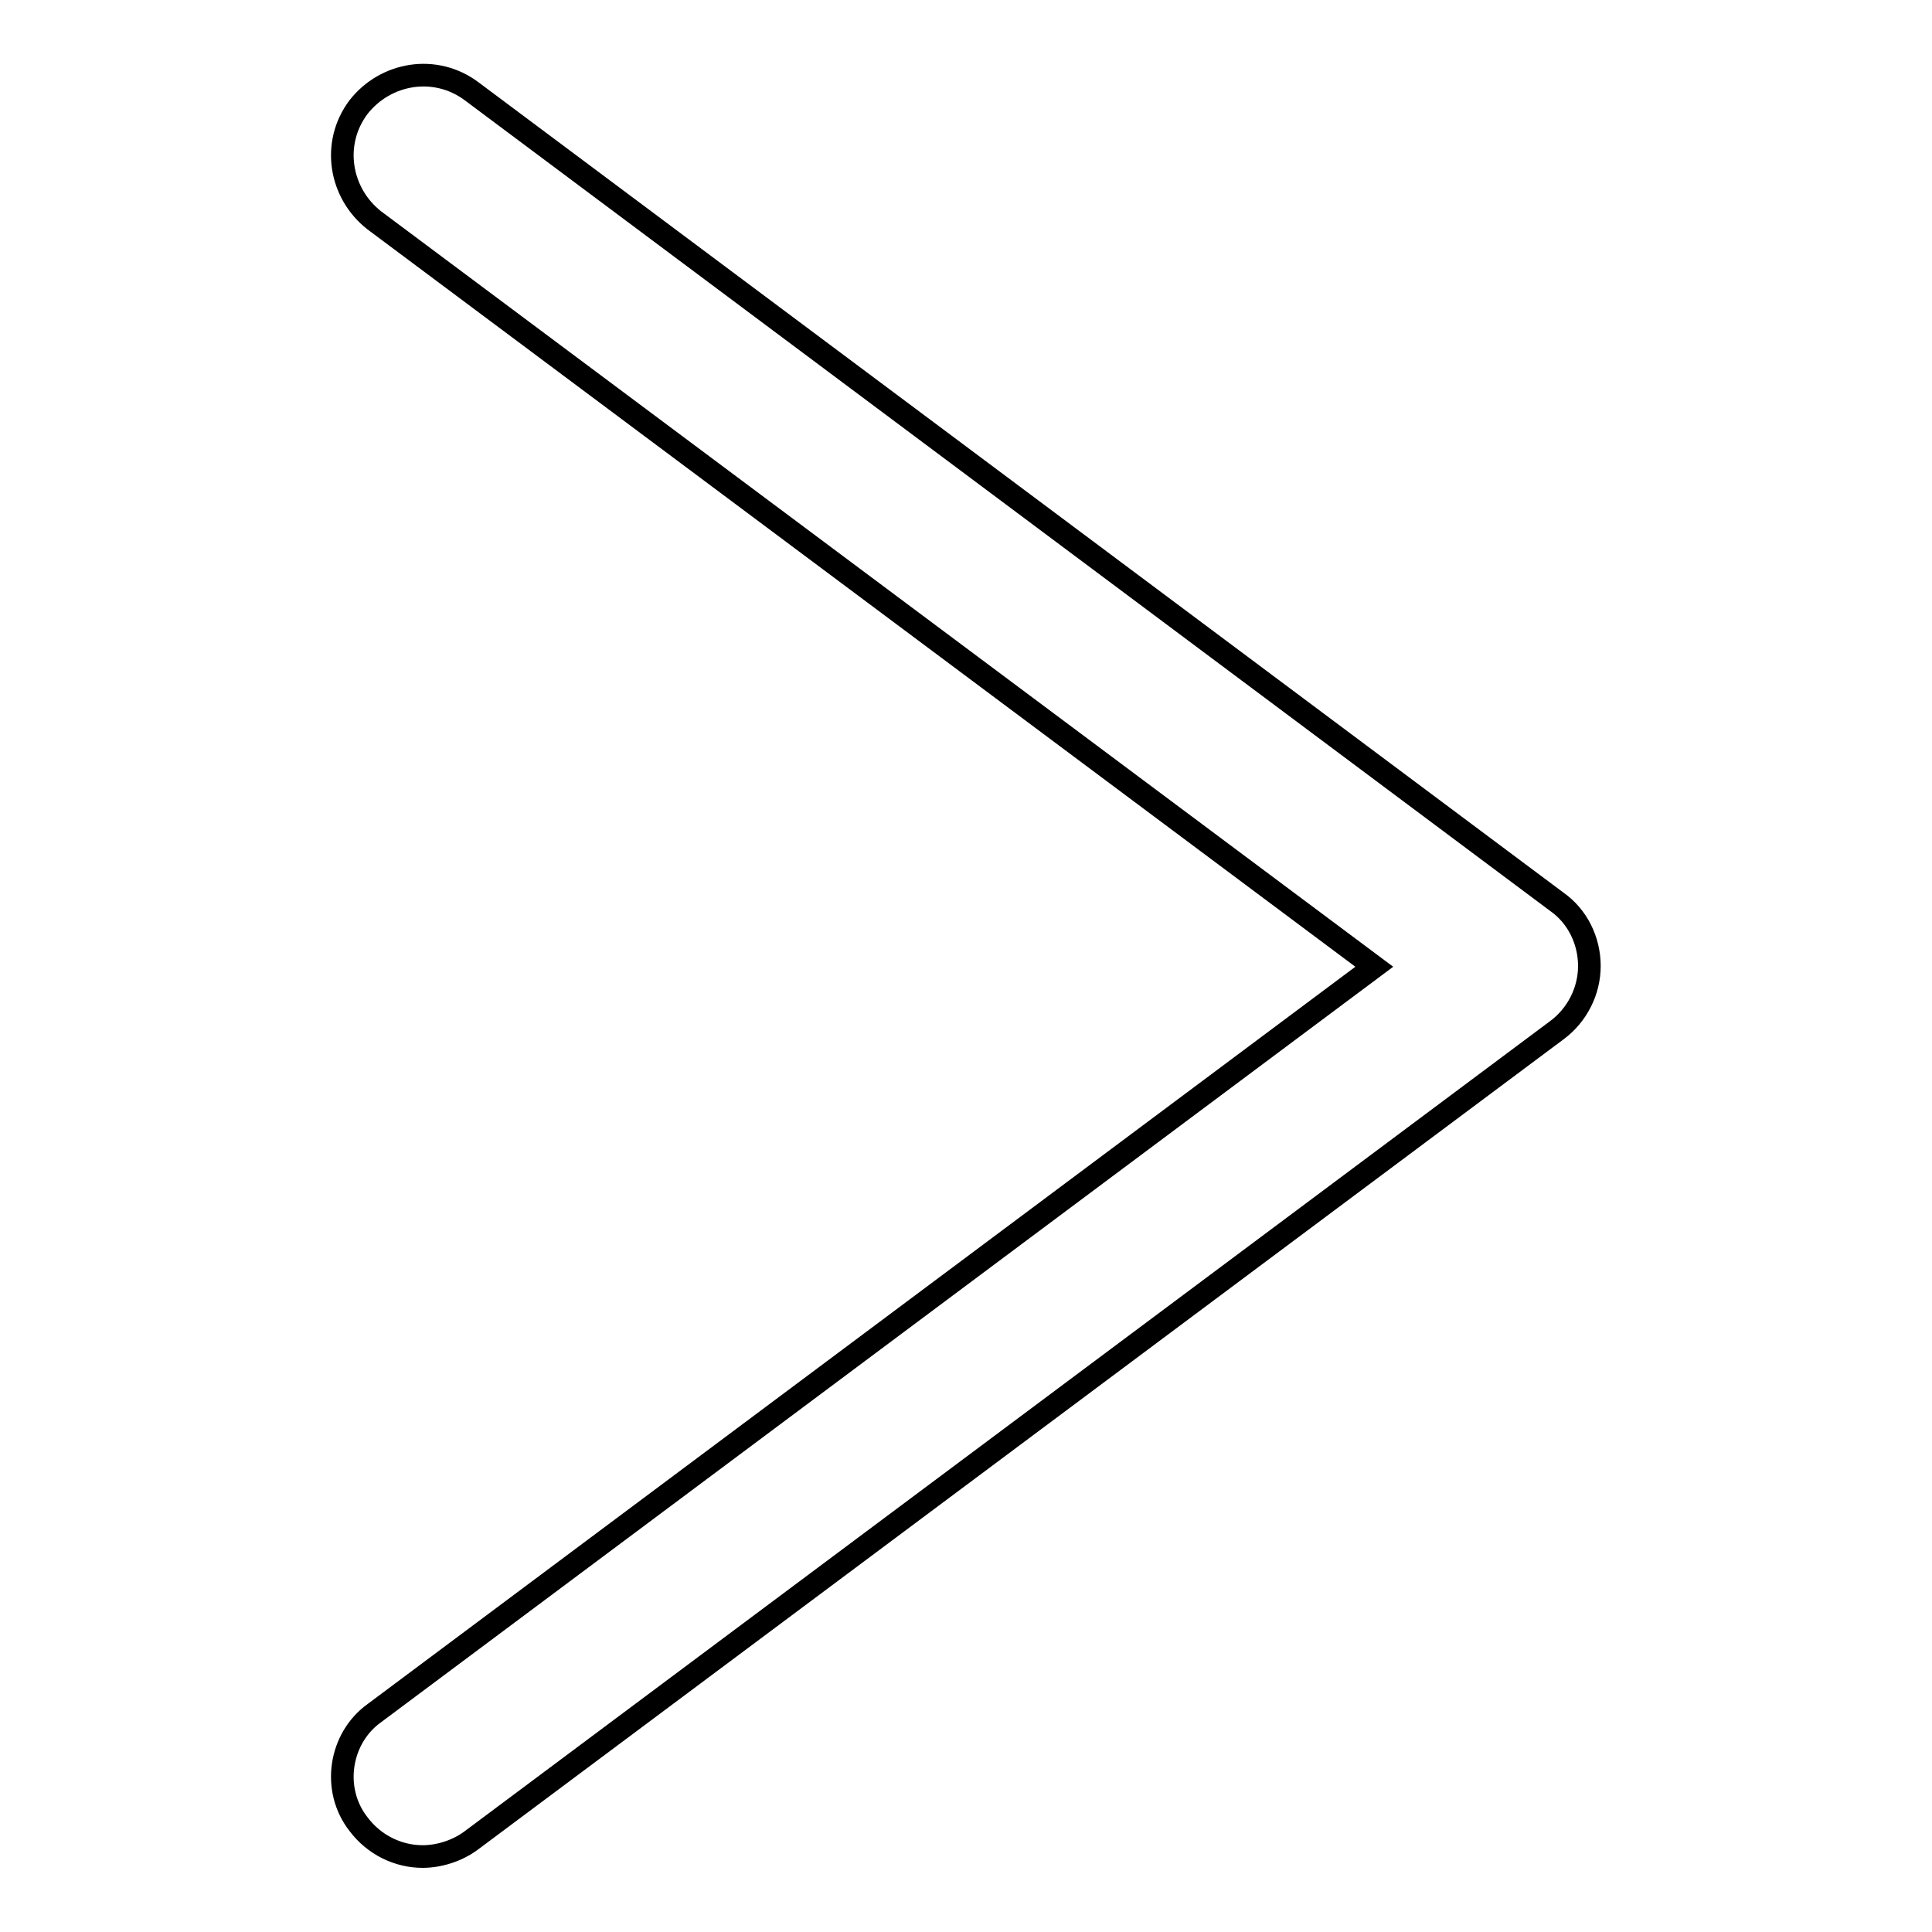 <?xml version="1.0" encoding="utf-8"?>
<!-- Svg Vector Icons : http://www.onlinewebfonts.com/icon -->
<!DOCTYPE svg PUBLIC "-//W3C//DTD SVG 1.1//EN" "http://www.w3.org/Graphics/SVG/1.1/DTD/svg11.dtd">
<svg version="1.1" xmlns="http://www.w3.org/2000/svg" xmlns:xlink="http://www.w3.org/1999/xlink" x="0px" y="0px" viewBox="0 0 256 256" enable-background="new 0 0 256 256" xml:space="preserve">
<g><g><g><g><path stroke-width="3" fill-opacity="0" stroke="#000000"  d="M47.5,241.7c2.1,2.8,5.3,4.3,8.5,4.3c2.1,0,4.5-0.7,6.4-2.1l143.9-107.4c2.7-2,4.3-5.2,4.3-8.5c0-3.4-1.6-6.6-4.3-8.5L62.5,12.1c-4.8-3.6-11.4-2.5-15,2.1c-3.6,4.8-2.5,11.4,2.1,15l132.5,98.9L49.6,227C45,230.3,43.9,237.1,47.5,241.7z"/></g></g><g></g><g></g><g></g><g></g><g></g><g></g><g></g><g></g><g></g><g></g><g></g><g></g><g></g><g></g><g></g></g></g>
</svg>